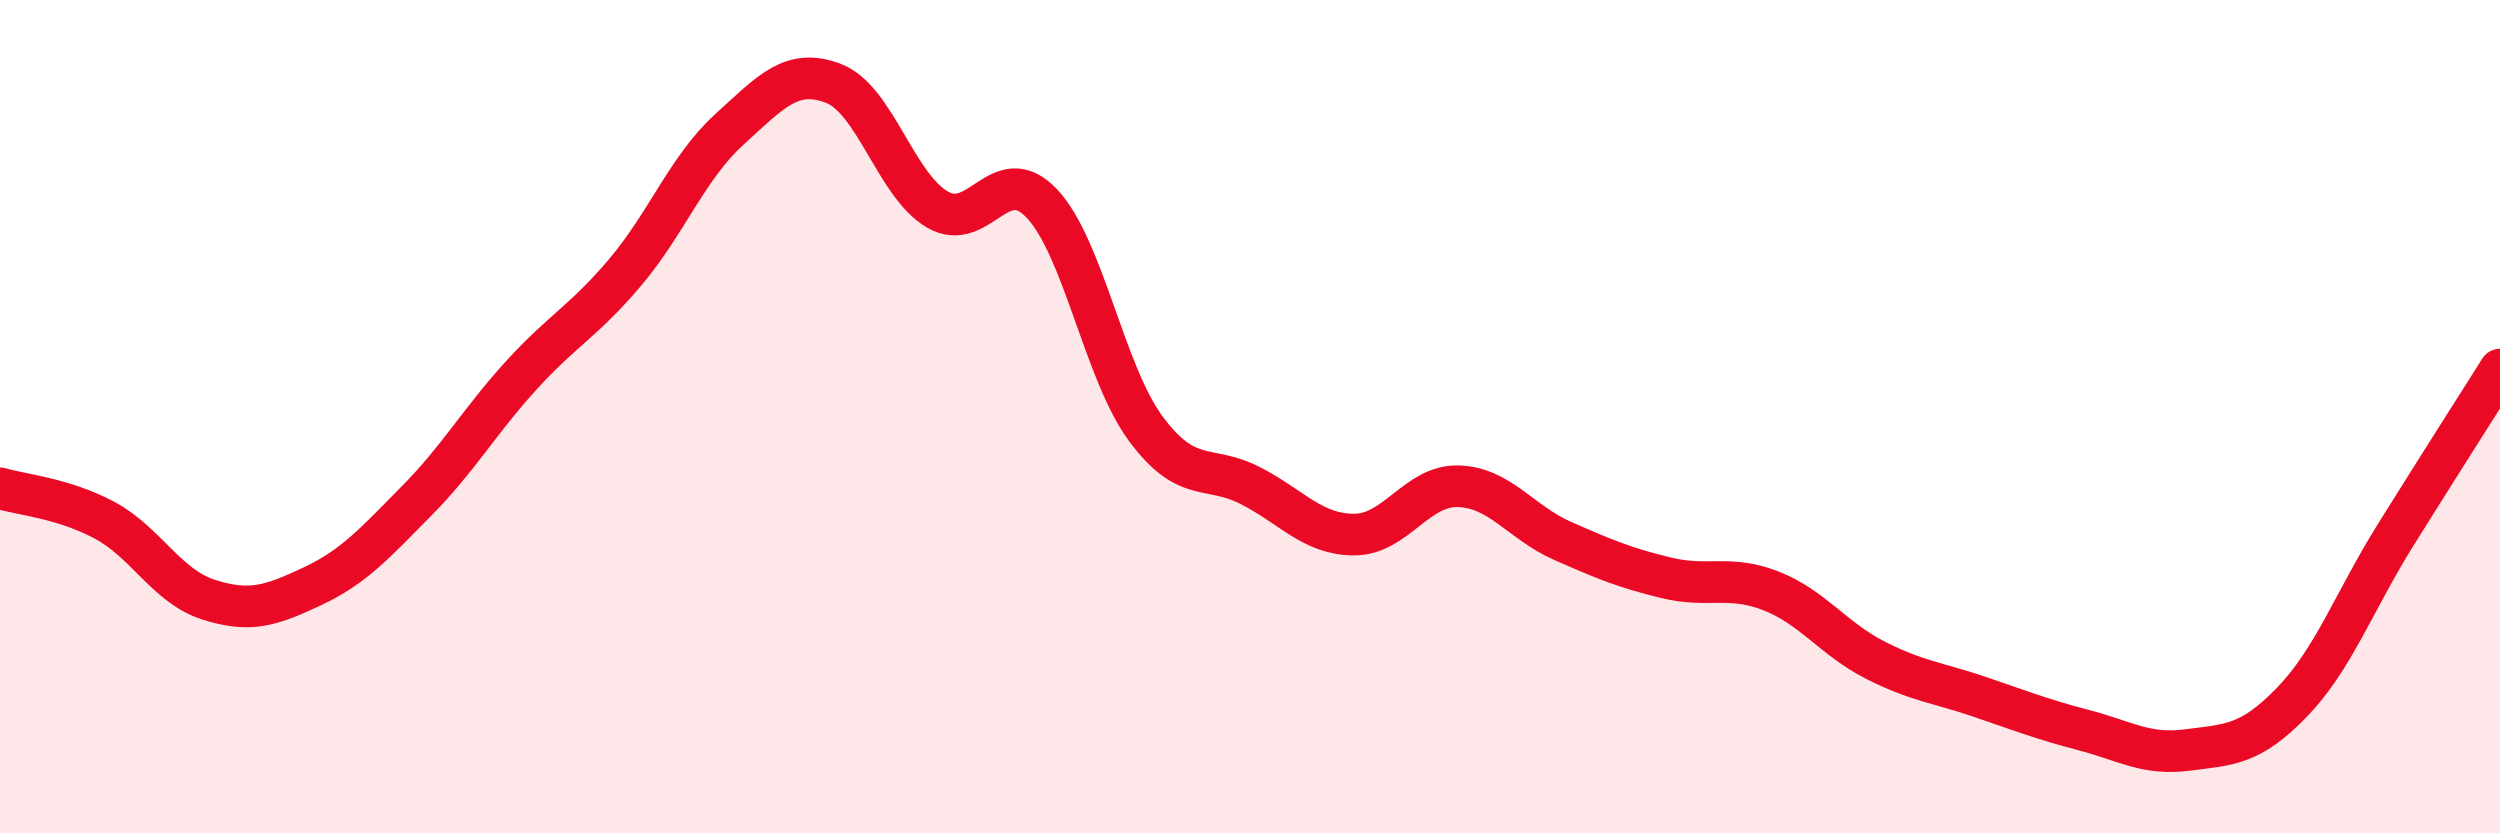 
    <svg width="60" height="20" viewBox="0 0 60 20" xmlns="http://www.w3.org/2000/svg">
      <path
        d="M 0,11.72 C 0.5,11.87 1.5,11.95 2.5,12.48 C 3.5,13.01 4,14.07 5,14.39 C 6,14.71 6.5,14.54 7.5,14.07 C 8.5,13.6 9,13.03 10,12.02 C 11,11.01 11.5,10.12 12.5,9.02 C 13.5,7.92 14,7.72 15,6.54 C 16,5.36 16.5,4.02 17.5,3.11 C 18.5,2.2 19,1.62 20,2 C 21,2.38 21.5,4.45 22.5,5.03 C 23.5,5.61 24,3.83 25,4.88 C 26,5.93 26.5,8.94 27.5,10.29 C 28.5,11.64 29,11.14 30,11.65 C 31,12.16 31.5,12.83 32.5,12.83 C 33.5,12.83 34,11.64 35,11.67 C 36,11.7 36.5,12.54 37.5,12.98 C 38.5,13.42 39,13.63 40,13.87 C 41,14.11 41.5,13.79 42.5,14.18 C 43.5,14.57 44,15.33 45,15.84 C 46,16.35 46.5,16.38 47.5,16.72 C 48.5,17.06 49,17.26 50,17.52 C 51,17.78 51.5,18.13 52.5,18 C 53.5,17.87 54,17.89 55,16.86 C 56,15.83 56.5,14.43 57.5,12.83 C 58.5,11.23 59.5,9.66 60,8.87L60 20L0 20Z"
        fill="#EB0A25"
        opacity="0.1"
        stroke-linecap="round"
        stroke-linejoin="round"
      />
      <path
        d="M 0,11.72 C 0.5,11.87 1.5,11.95 2.5,12.48 C 3.5,13.01 4,14.07 5,14.39 C 6,14.71 6.5,14.54 7.5,14.07 C 8.5,13.6 9,13.03 10,12.02 C 11,11.01 11.5,10.12 12.5,9.02 C 13.5,7.92 14,7.72 15,6.54 C 16,5.36 16.5,4.02 17.5,3.11 C 18.5,2.2 19,1.62 20,2 C 21,2.38 21.5,4.45 22.5,5.03 C 23.5,5.61 24,3.83 25,4.88 C 26,5.93 26.5,8.94 27.5,10.29 C 28.5,11.64 29,11.14 30,11.65 C 31,12.16 31.5,12.83 32.5,12.83 C 33.5,12.83 34,11.64 35,11.67 C 36,11.7 36.5,12.54 37.5,12.98 C 38.5,13.42 39,13.63 40,13.87 C 41,14.11 41.5,13.79 42.5,14.18 C 43.5,14.57 44,15.33 45,15.84 C 46,16.35 46.5,16.38 47.5,16.72 C 48.5,17.06 49,17.26 50,17.52 C 51,17.78 51.5,18.13 52.5,18 C 53.5,17.87 54,17.89 55,16.86 C 56,15.83 56.5,14.43 57.5,12.83 C 58.5,11.23 59.5,9.66 60,8.87"
        stroke="#EB0A25"
        stroke-width="1"
        fill="none"
        stroke-linecap="round"
        stroke-linejoin="round"
      />
    </svg>
  